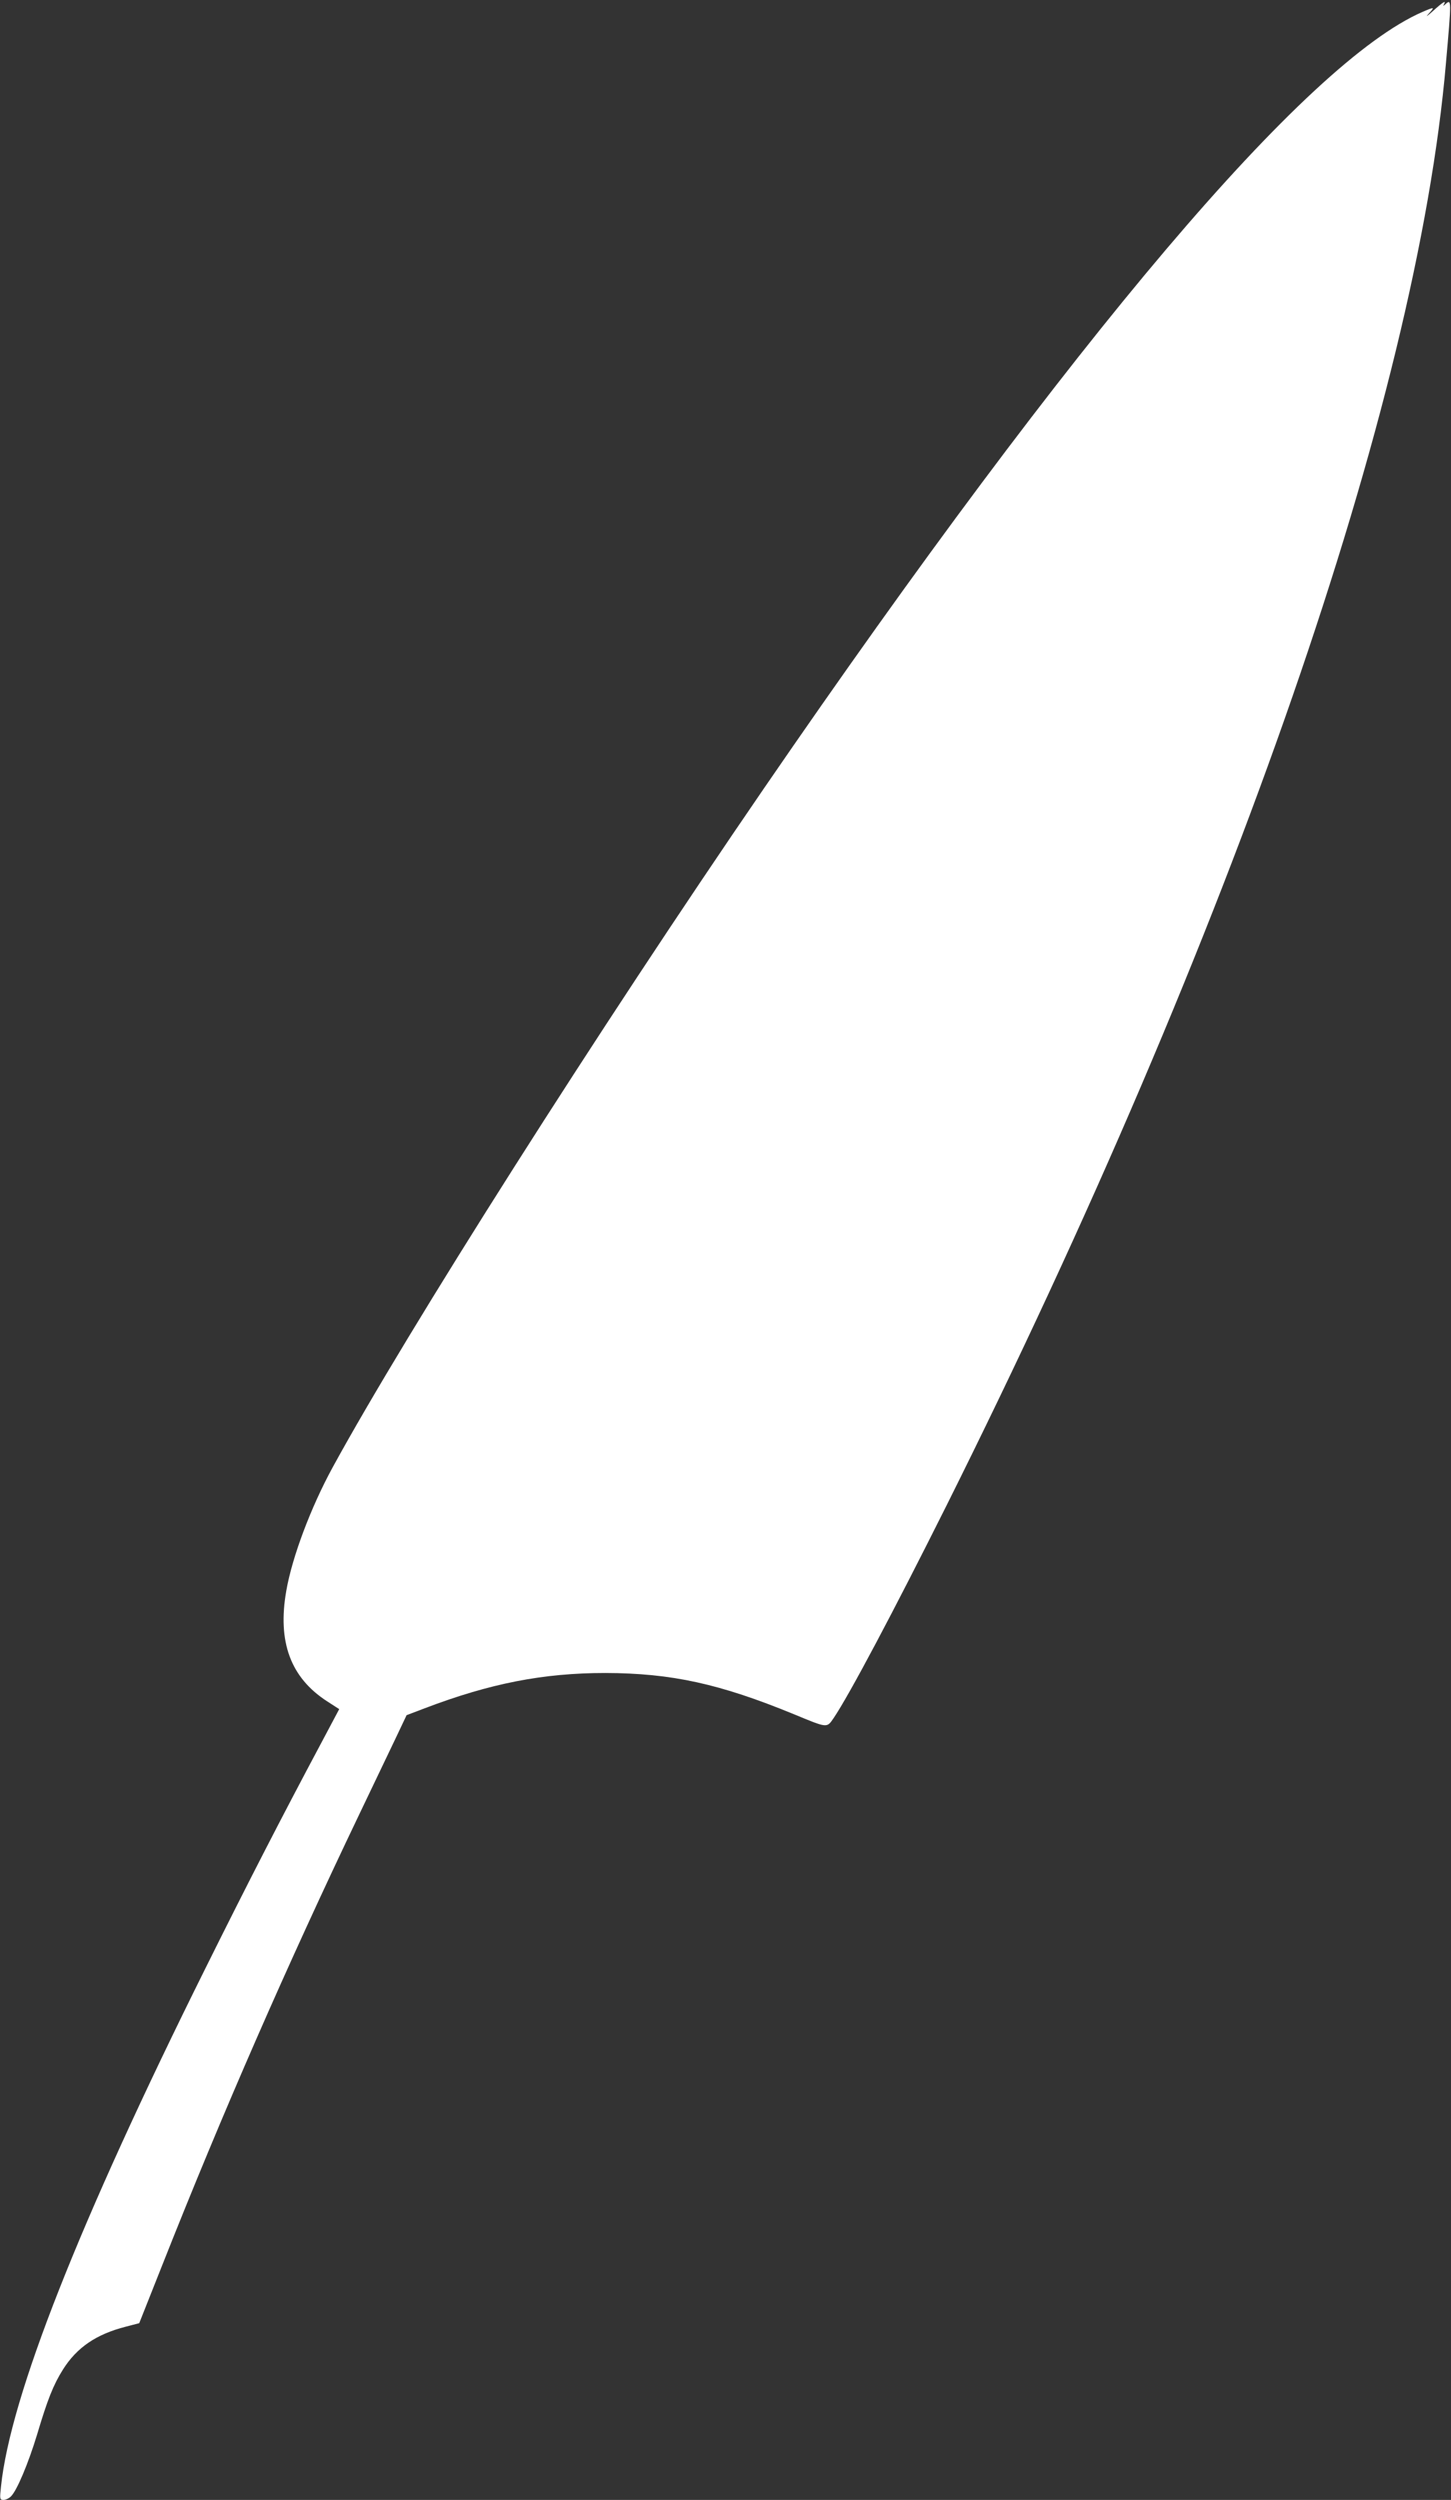 <?xml version="1.0" standalone="no"?>
<!DOCTYPE svg PUBLIC "-//W3C//DTD SVG 20010904//EN"
 "http://www.w3.org/TR/2001/REC-SVG-20010904/DTD/svg10.dtd">
<svg version="1.0" xmlns="http://www.w3.org/2000/svg"
 width="743pt" height="1280pt" viewBox="0 0 743 1280"
 preserveAspectRatio="xMidYMid meet">
<rect x="0" y="0" width="743" height="1280" fill="#333333" stroke="none"/>
<g transform="translate(0,1280) scale(0.1,-0.1)"
fill="#ffffff" stroke="none">
<path d="M7337 12743 c-29 -26 -39 -33 -23 -15 35 38 33 38 -30 11 -595 -259
-1782 -1659 -3371 -3974 -852 -1242 -1823 -2771 -2209 -3477 -112 -205 -208
-460 -238 -633 -46 -262 22 -445 209 -566 l62 -40 -94 -177 c-199 -373 -374
-713 -592 -1152 -647 -1301 -998 -2191 -1046 -2652 -7 -64 -6 -68 13 -68 11 0
28 8 38 18 31 30 90 172 134 317 53 178 83 254 132 332 71 113 170 181 322
220 l69 18 117 295 c310 784 641 1540 1010 2311 72 151 156 326 187 391 l55
116 92 35 c336 128 608 181 926 181 339 -1 585 -55 965 -211 174 -72 168 -71
203 -21 80 118 306 544 578 1088 1466 2937 2409 5657 2558 7385 29 330 29 332
-3 303 -11 -10 -13 -10 -7 0 13 23 -5 12 -57 -35z"/>
</g>
</svg>
